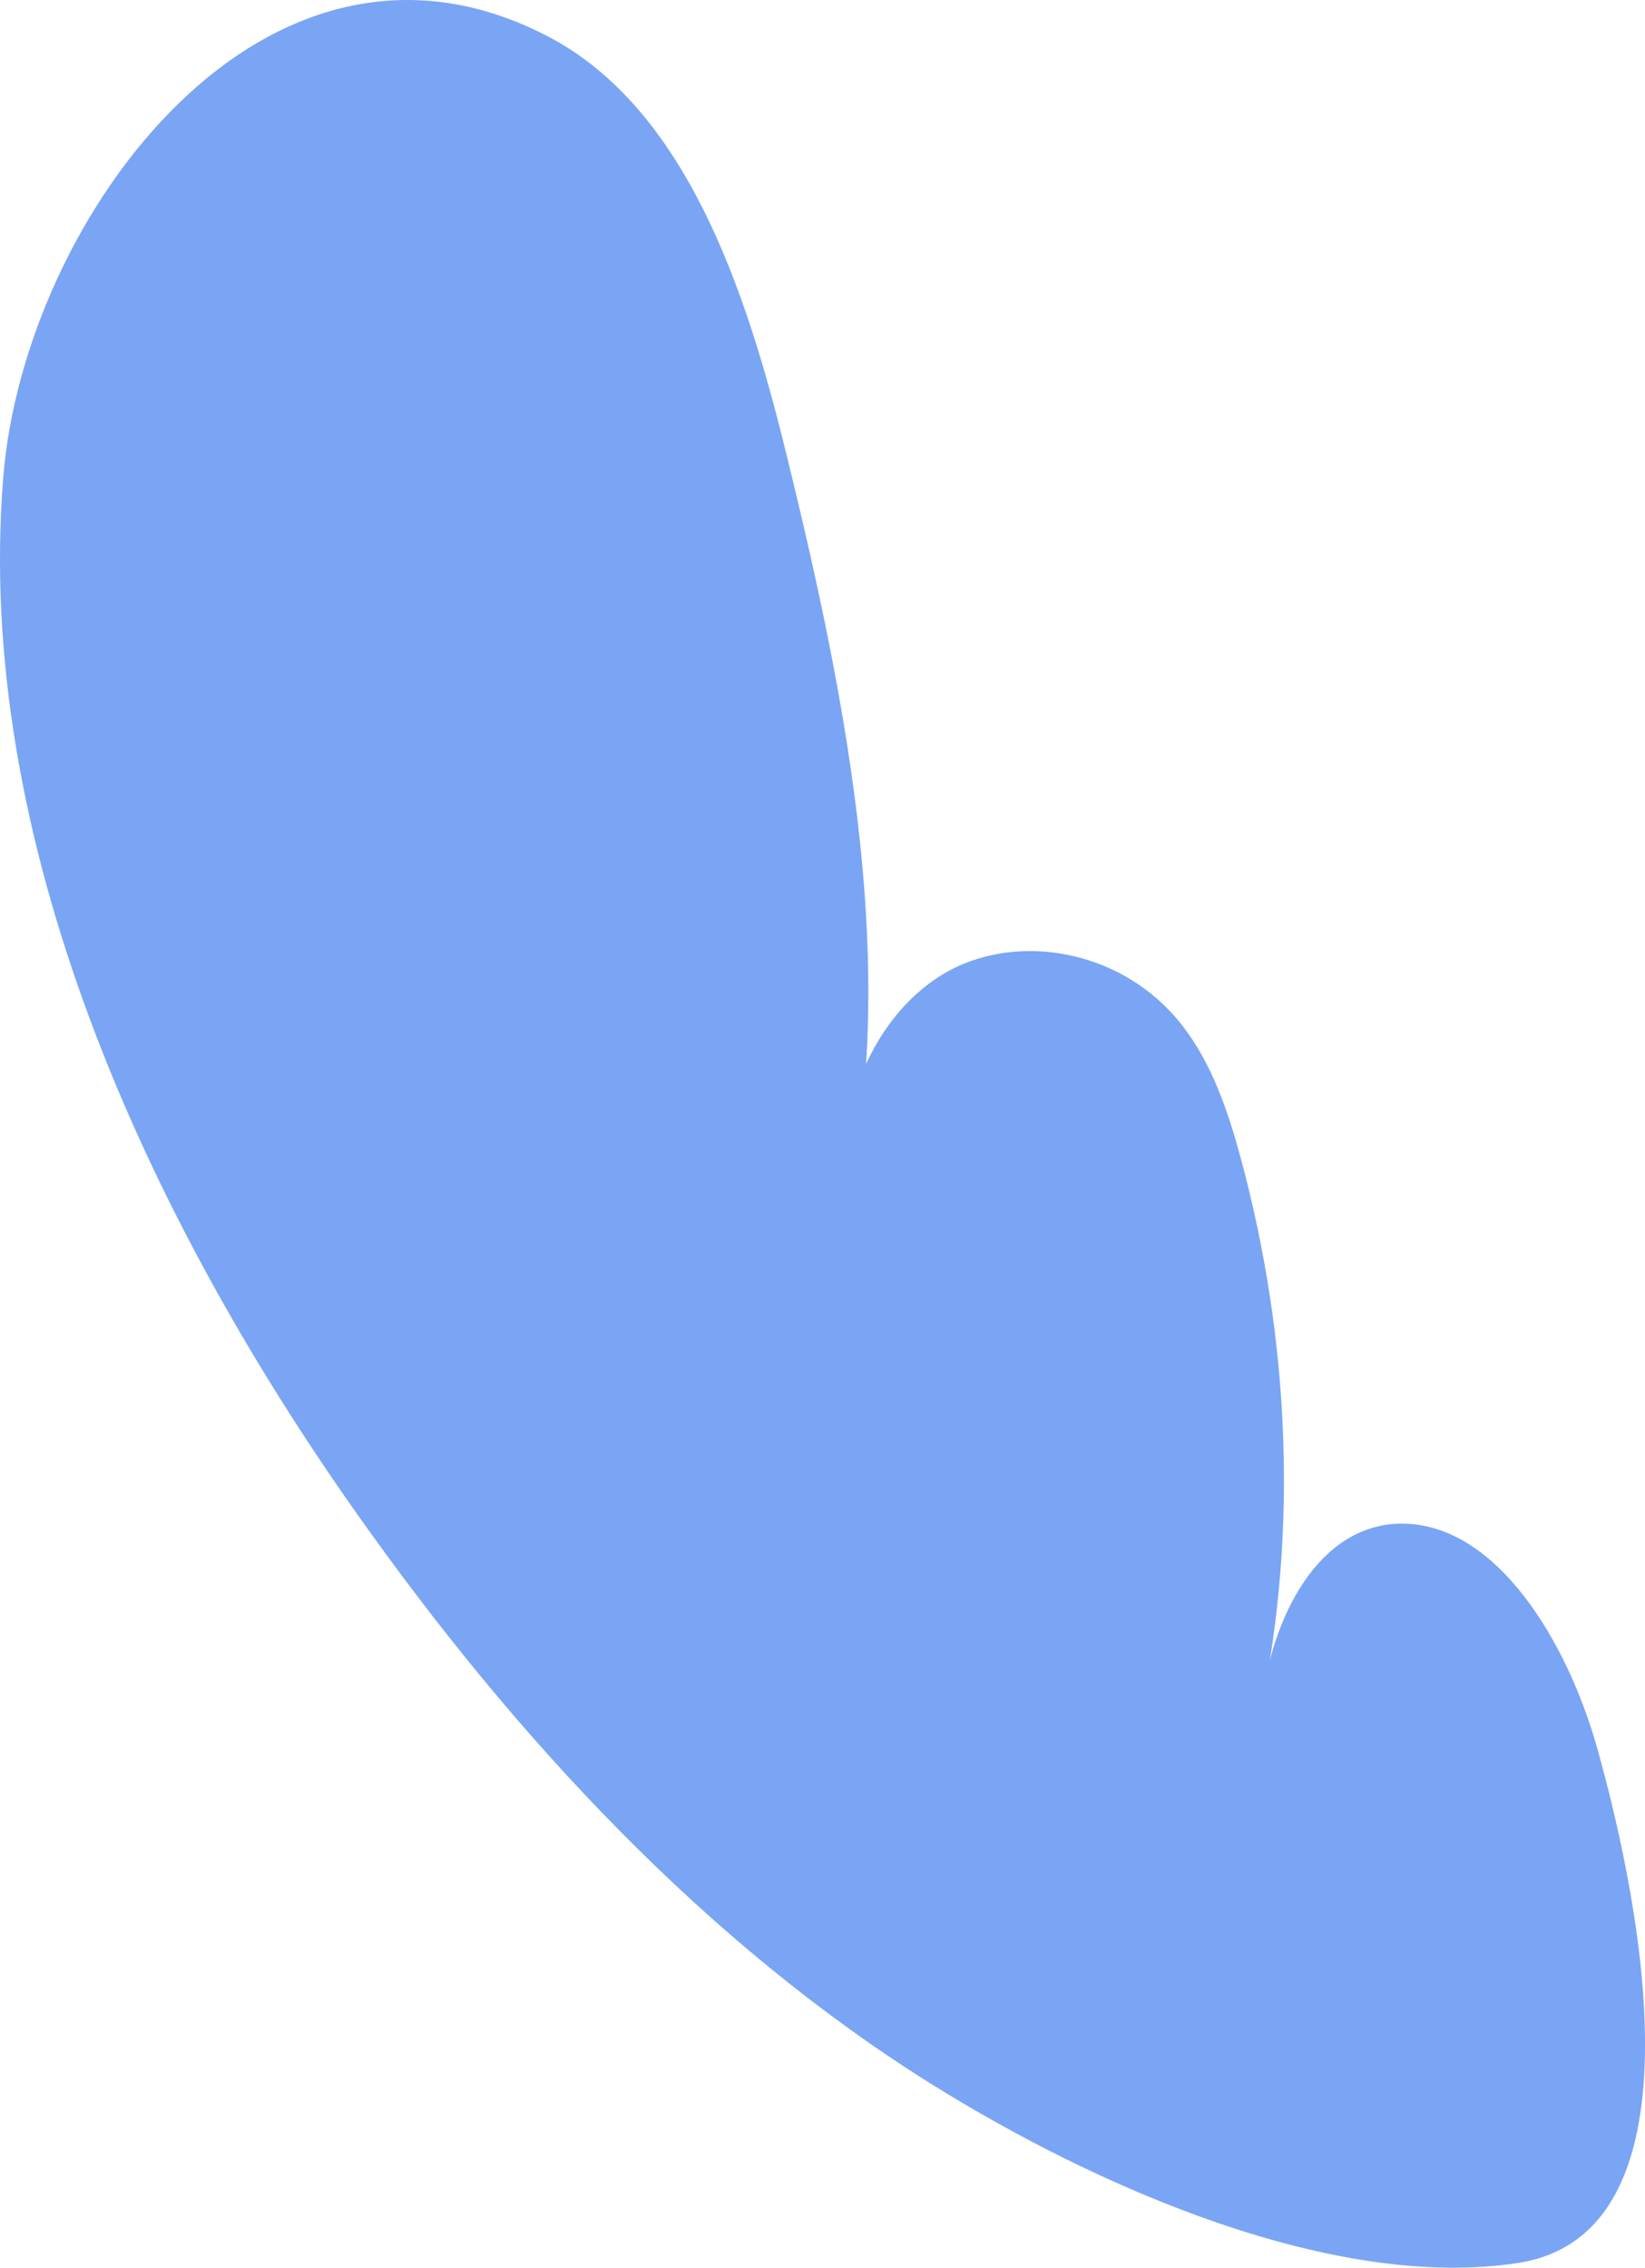 <?xml version="1.0" encoding="UTF-8"?><svg xmlns="http://www.w3.org/2000/svg" viewBox="0 0 721.09 993.81"><defs><style>.d{fill:#7aa5f4;}</style></defs><g id="a"/><g id="b"><g id="c"><path class="d" d="M240.1,15.91c60.43,31.44,86.82,110.93,104.04,180.78,28.19,114.35,51.72,235.17,24.32,342.22-4.26-43.62,9.88-88.24,41.58-109.85,31.7-21.62,81.16-14.57,108.36,20.55,12.89,16.64,19.9,37.36,25.42,57.72,21.72,80.07,24.9,163.78,9.14,240.48,4.23-39.06,25.13-79.88,61.29-80.07,42.09-.22,73.03,52.5,85.92,98.49,20.3,72.41,46.91,212.81-34.62,225.49-80.33,12.49-184.32-32.8-257.51-78.54-98.16-61.35-181.97-151.17-251.82-250.1C63.68,532.02-11.44,367.63,1.44,208.98,10.71,94.95,116.76-48.26,240.1,15.91Z"/></g></g></svg>
